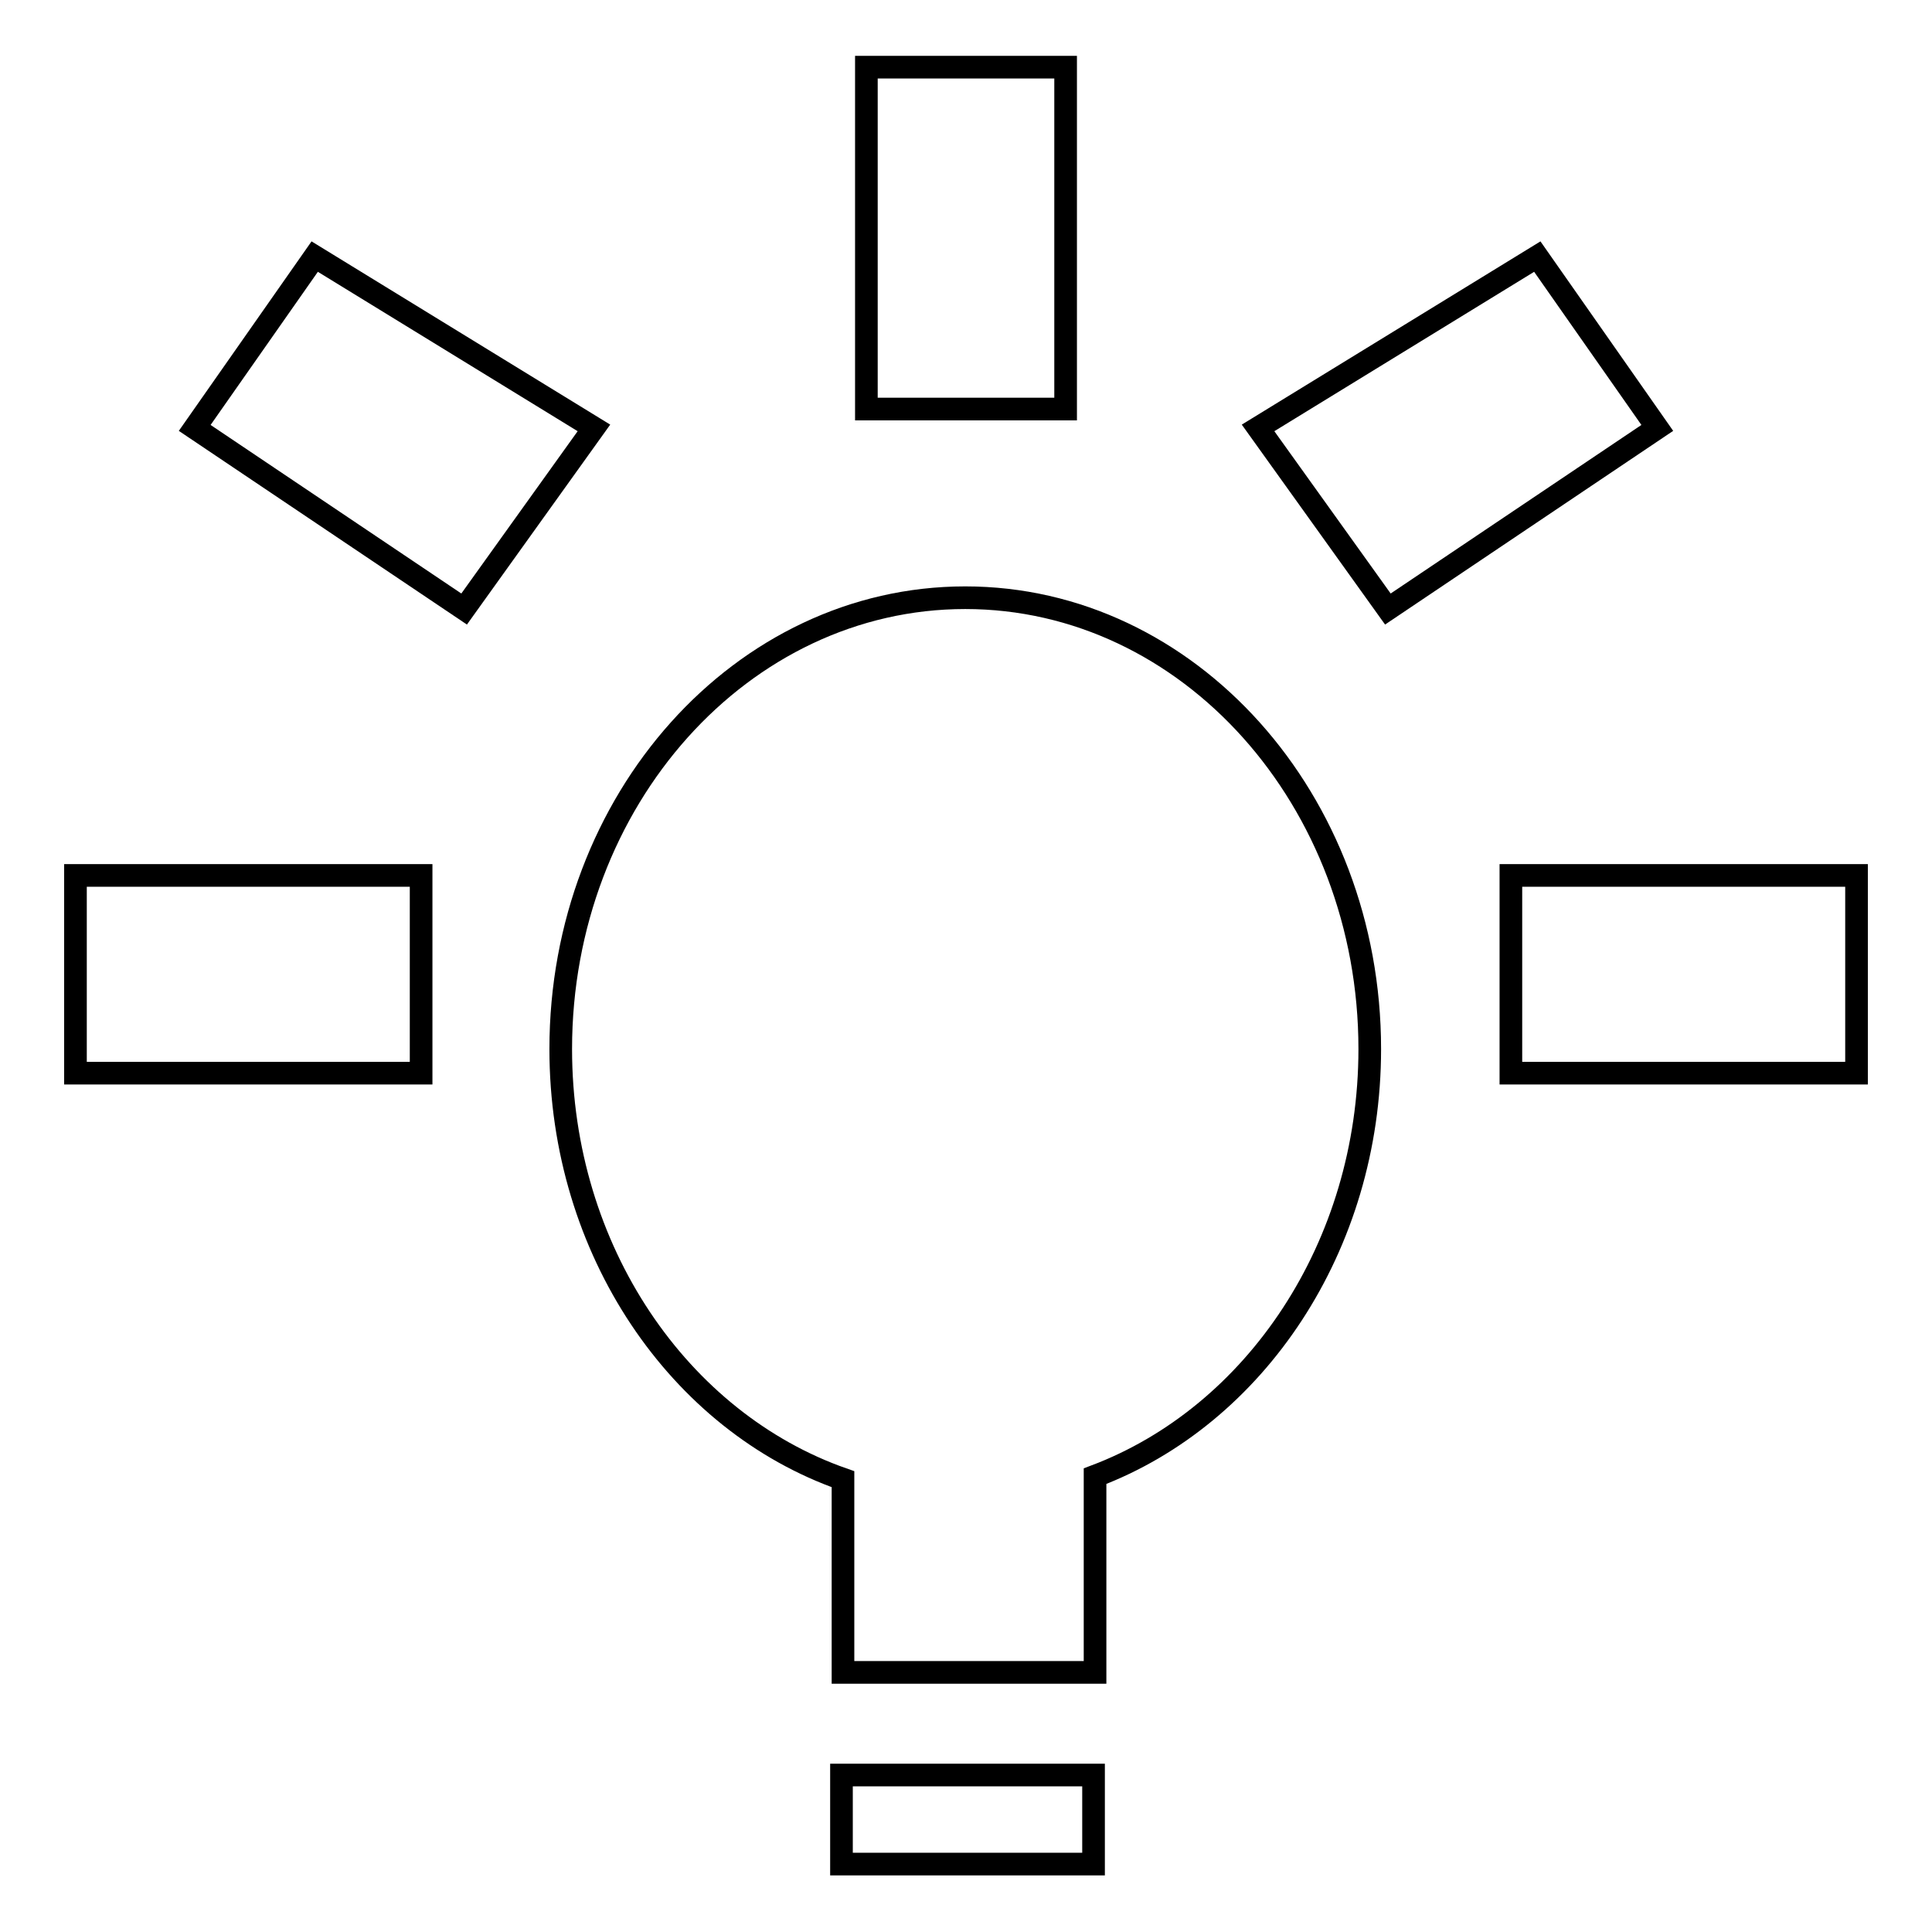 <?xml version="1.0" encoding="utf-8"?>
<!-- Svg Vector Icons : http://www.onlinewebfonts.com/icon -->
<!DOCTYPE svg PUBLIC "-//W3C//DTD SVG 1.1//EN" "http://www.w3.org/Graphics/SVG/1.1/DTD/svg11.dtd">
<svg version="1.1" xmlns="http://www.w3.org/2000/svg" xmlns:xlink="http://www.w3.org/1999/xlink" x="0px" y="0px" viewBox="0 0 256 256" enable-background="new 0 0 256 256" xml:space="preserve">
<g><g><path stroke-width="3" fill-opacity="0" stroke="#000000"  d="M10,116h45.8v26.2H10V116z"/><path stroke-width="3" fill-opacity="0" stroke="#000000"  d="M114.8,8.9h26.4v45.3h-26.4V8.9z"/><path stroke-width="3" fill-opacity="0" stroke="#000000"  d="M200.2,116H246v26.2h-45.8V116z"/><path stroke-width="3" fill-opacity="0" stroke="#000000"  d="M25.8,56.7L41.7,34l37,22.7l-17.2,24L25.8,56.7z"/><path stroke-width="3" fill-opacity="0" stroke="#000000"  d="M219.6,56.7L203.7,34l-37,22.7l17.2,24L219.6,56.7z"/><path stroke-width="3" fill-opacity="0" stroke="#000000"  d="M181.5,139c0-33-24-59.8-53.6-59.8c-29.6,0-53.6,26.8-53.6,59.8c0,26.7,15.7,49.4,37.4,57v25.6h33.4v-26C166.3,187.6,181.5,165.2,181.5,139z"/><path stroke-width="3" fill-opacity="0" stroke="#000000"  d="M111.5,235.2h33.4v11.8h-33.4V235.2L111.5,235.2z"/></g></g>
</svg>